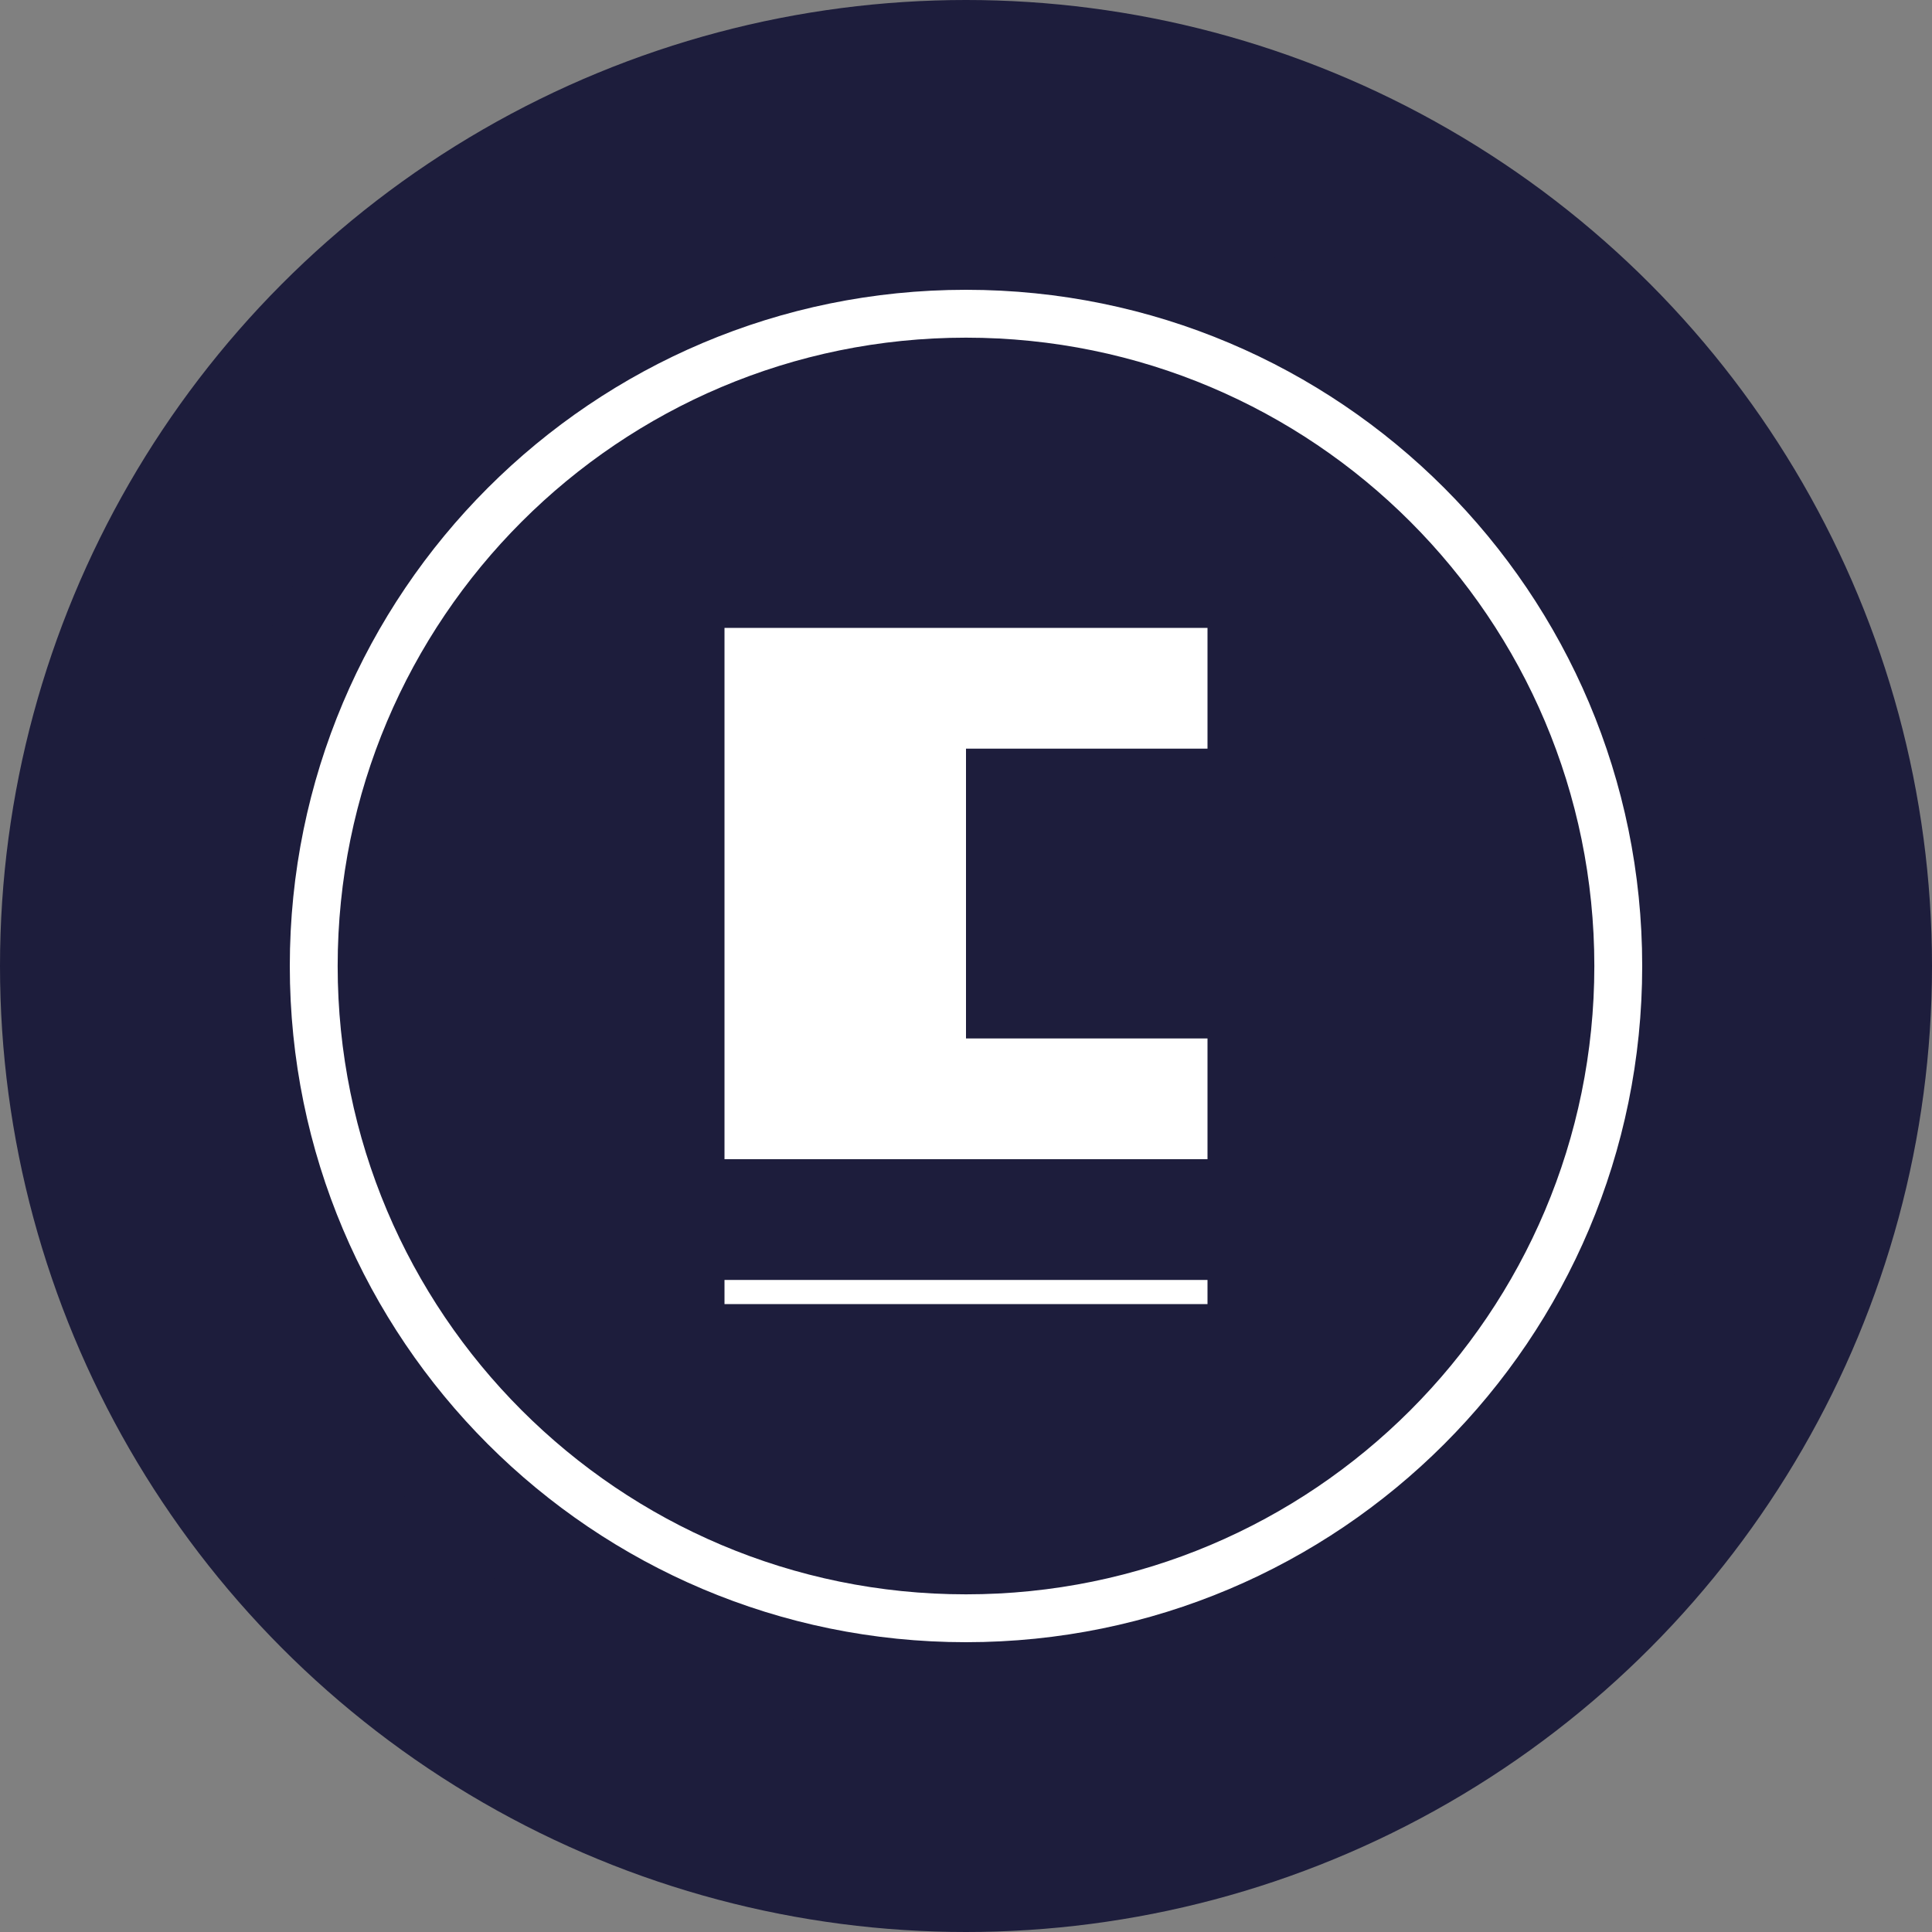 <svg width="40" height="40" viewBox="0 0 40 40" fill="none" xmlns="http://www.w3.org/2000/svg"><rect x="0" y="0" width="40" height="40" fill="#808080" stroke="none"/><circle fill="#1D1D3C" cx="20" cy="20" r="20"/><g transform="translate(4 4)"><circle cx="16" cy="16" r="14" fill="#fff"/><svg width="32" height="32" viewBox="0 0 32 32" xmlns="http://www.w3.org/2000/svg"><path d="M16 32c8.837 0 16-7.163 16-16S24.837 0 16 0 0 7.163 0 16s7.163 16 16 16z" fill="#1D1D3C"/><path d="M11 9h10v2.5h-5v6h5V20H11V9zM21 22.5v.5H11v-.5h10z" fill="#fff"/><path fill-rule="evenodd" clip-rule="evenodd" d="M16 30c7.732 0 14-6.268 14-14S23.732 2 16 2 2 8.268 2 16s6.268 14 14 14zm0-.991c7.185 0 13.009-5.824 13.009-13.009 0-7.185-5.824-13.009-13.009-13.009C8.815 2.991 2.991 8.815 2.991 16c0 7.185 5.824 13.009 13.009 13.009z" fill="#fff"/></svg></g></svg>
